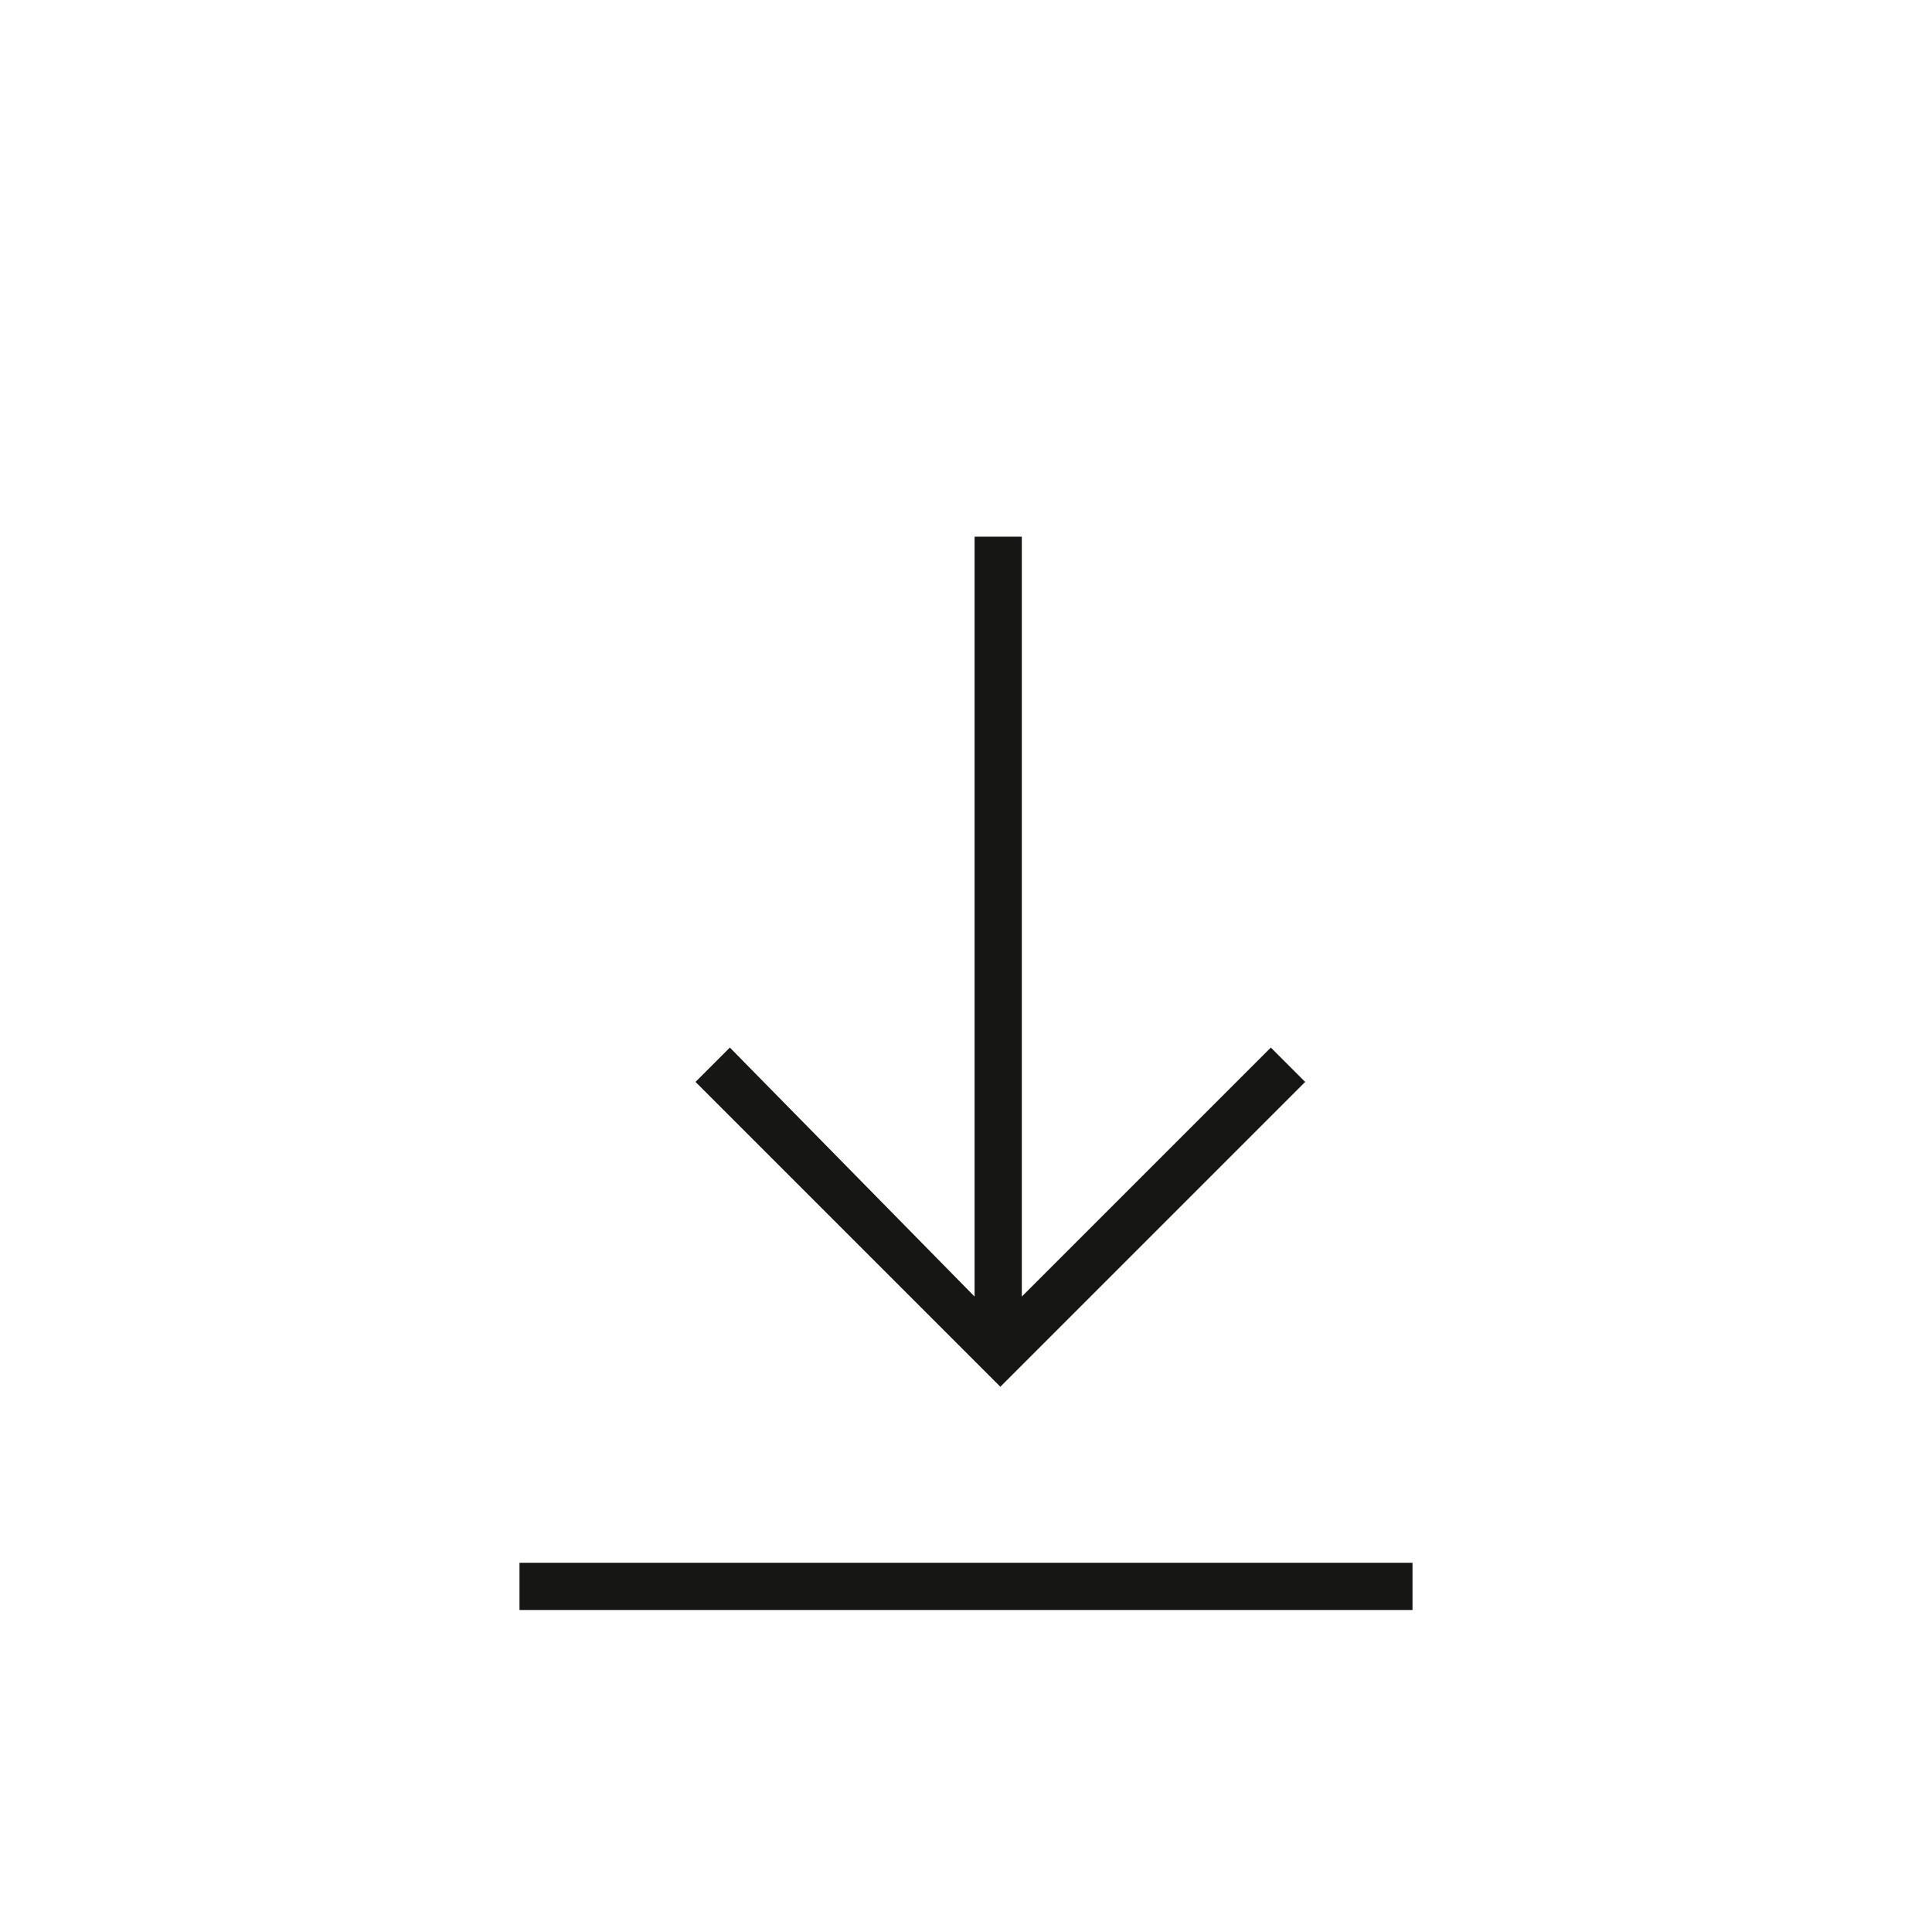<?xml version="1.0" encoding="utf-8"?>
<!-- Generator: Adobe Illustrator 28.1.0, SVG Export Plug-In . SVG Version: 6.00 Build 0)  -->
<svg version="1.1" id="ikona_-_do_pobrania" xmlns="http://www.w3.org/2000/svg" xmlns:xlink="http://www.w3.org/1999/xlink"
	 x="0px" y="0px" viewBox="0 0 45 45" style="enable-background:new 0 0 45 45;" xml:space="preserve">
<style type="text/css">
	.st0{fill:#FFFFFF;}
	.st1{fill:#161615;}
</style>
<rect id="Rectangle_62" class="st0" width="45" height="45"/>
<g>
	<rect id="Rectangle_63" x="12.1" y="36.4" class="st1" width="20.8" height="1.1"/>
	<path id="Path_88" class="st1" d="M30.4,25.2l-0.8-0.8l-5.8,5.8V12.5h-1.1v17.7L17,24.4l-0.8,0.8l7.1,7.1L30.4,25.2z"/>
</g>
</svg>
